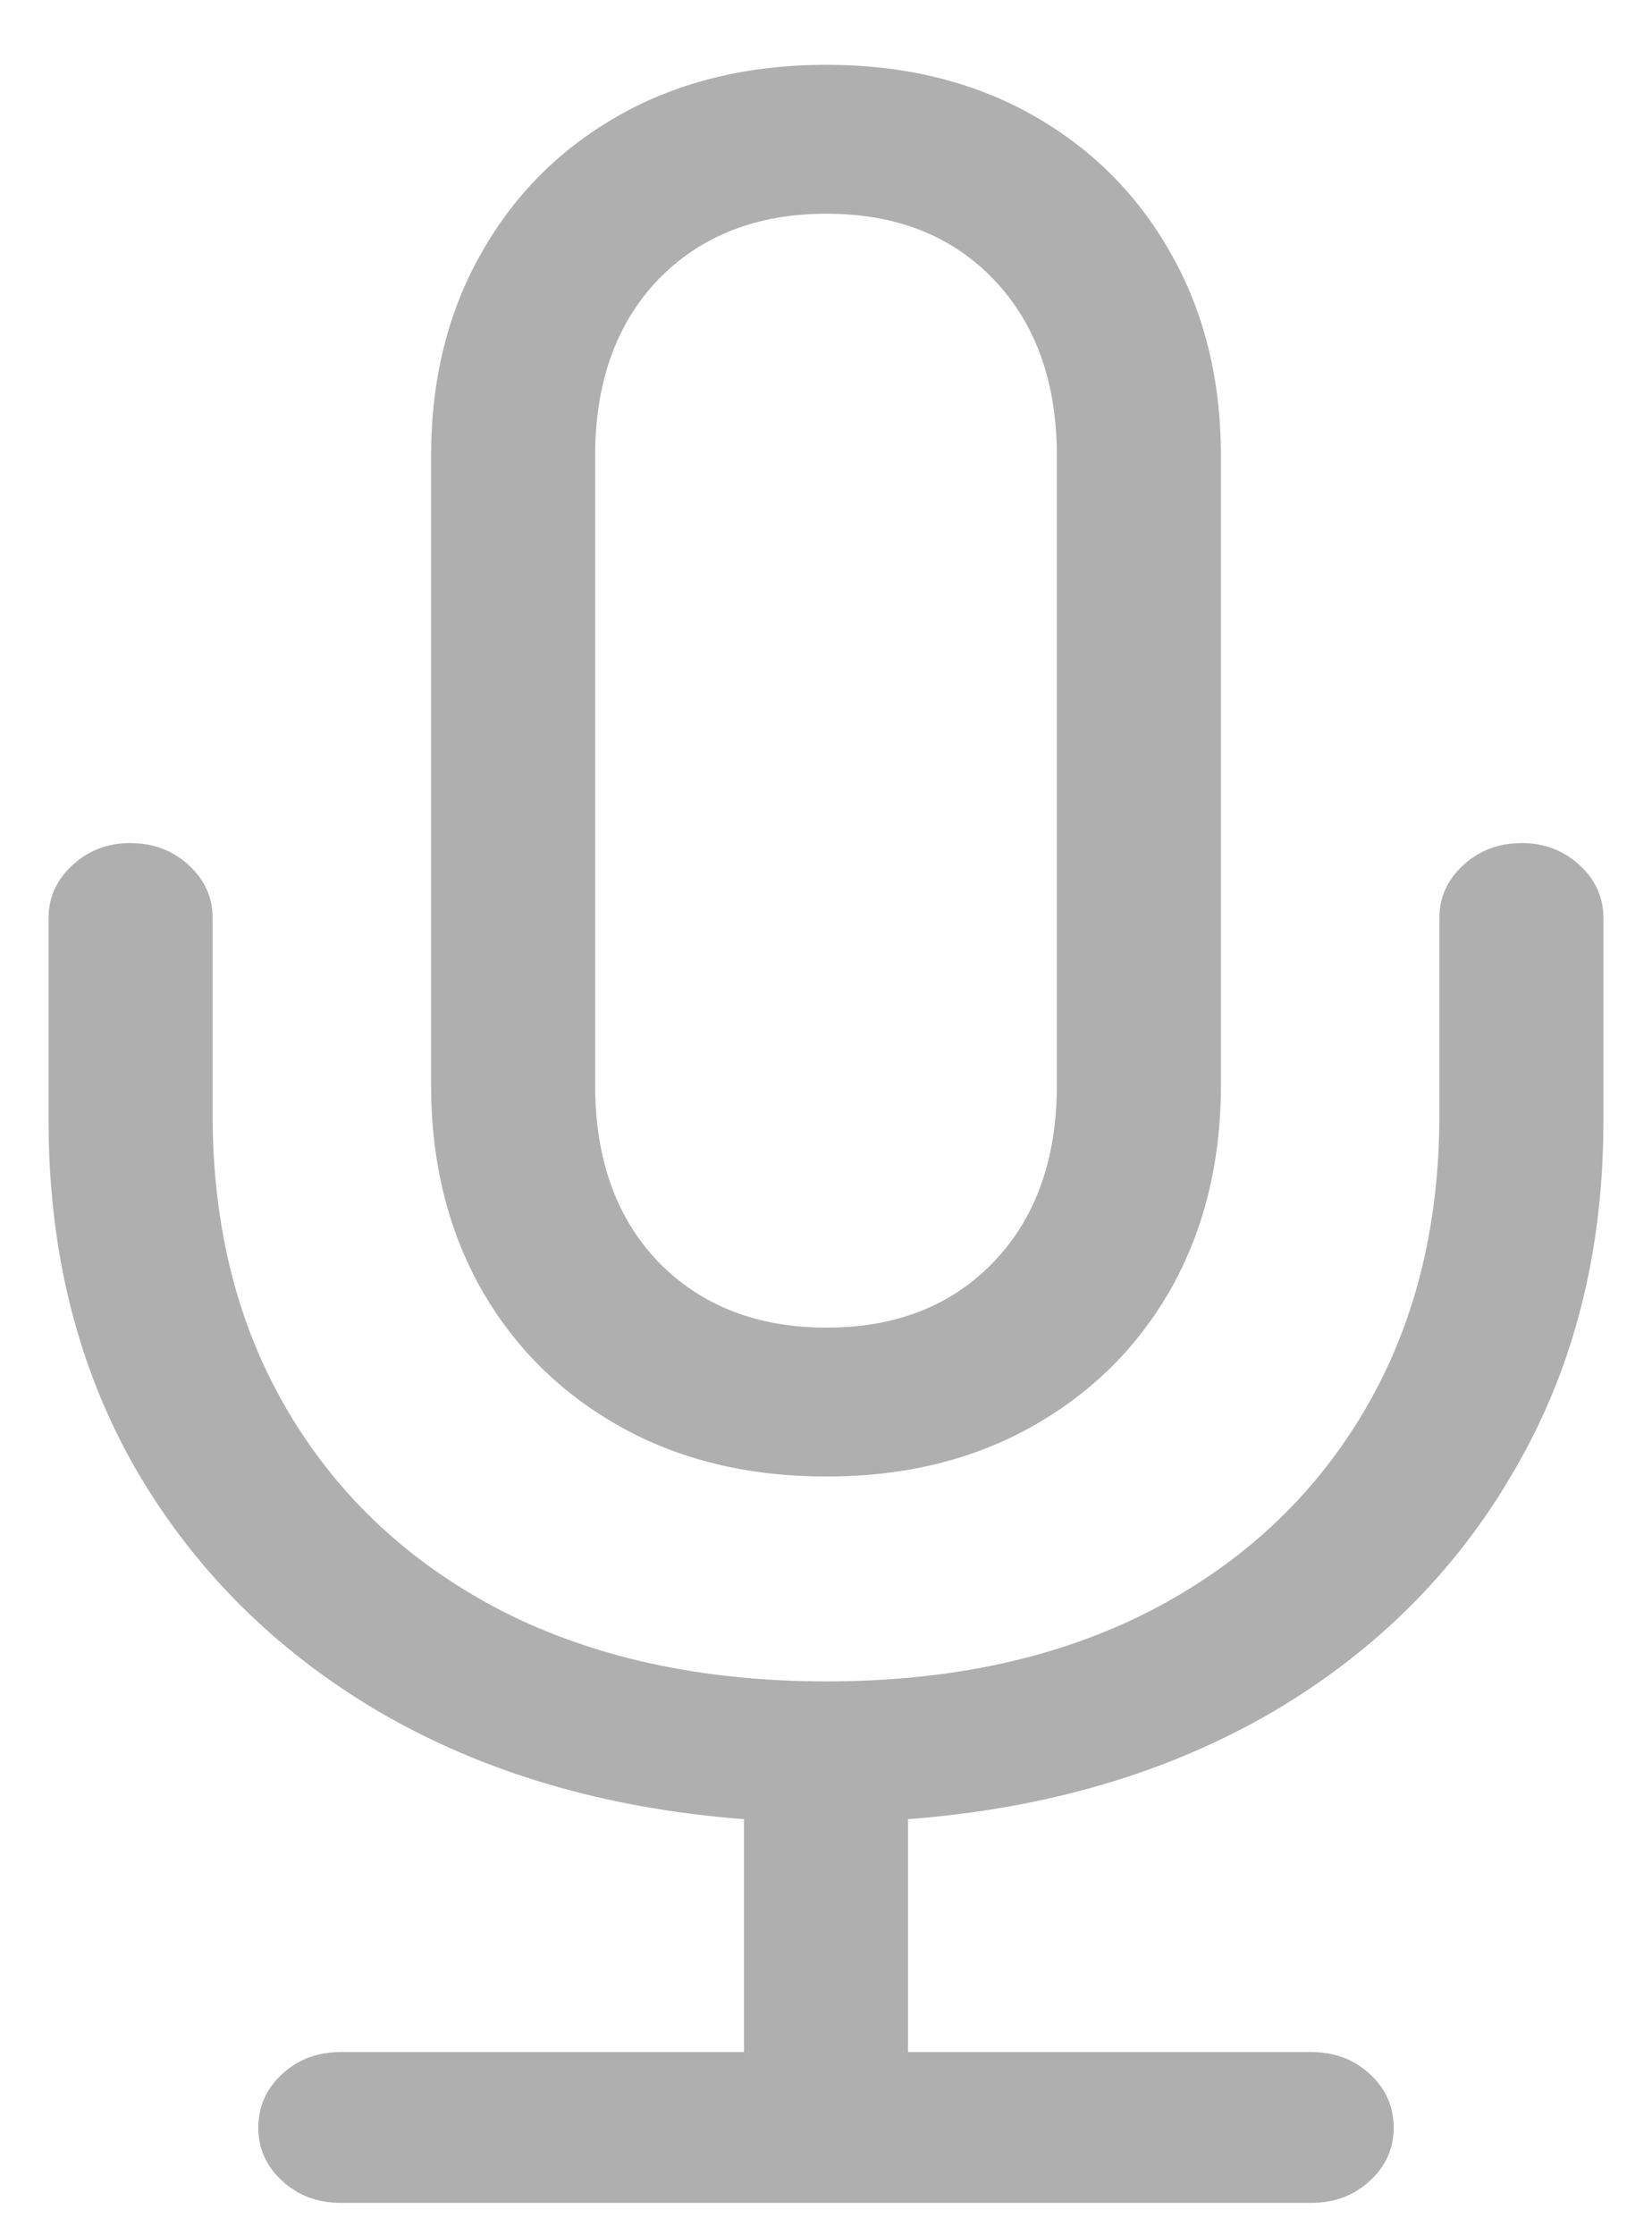 <svg width="17" height="23" viewBox="0 0 17 23" fill="none" xmlns="http://www.w3.org/2000/svg">
<path d="M0.5 11.533V9.446C0.5 9.234 0.582 9.052 0.746 8.902C0.91 8.751 1.107 8.675 1.339 8.675C1.577 8.675 1.778 8.751 1.942 8.902C2.106 9.052 2.188 9.234 2.188 9.446V11.472C2.188 12.637 2.449 13.658 2.971 14.535C3.493 15.412 4.227 16.094 5.174 16.581C6.12 17.061 7.231 17.301 8.506 17.301C9.78 17.301 10.887 17.061 11.826 16.581C12.773 16.094 13.507 15.412 14.029 14.535C14.551 13.658 14.812 12.637 14.812 11.472V9.446C14.812 9.234 14.894 9.052 15.058 8.902C15.222 8.751 15.423 8.675 15.661 8.675C15.893 8.675 16.09 8.751 16.254 8.902C16.418 9.052 16.5 9.234 16.5 9.446V11.533C16.5 12.877 16.198 14.069 15.594 15.111C14.998 16.153 14.163 16.989 13.09 17.619C12.016 18.243 10.768 18.61 9.344 18.719V21.115H13.492C13.731 21.115 13.932 21.19 14.096 21.341C14.26 21.492 14.342 21.677 14.342 21.896C14.342 22.108 14.26 22.29 14.096 22.441C13.932 22.592 13.731 22.667 13.492 22.667H3.508C3.269 22.667 3.068 22.592 2.904 22.441C2.74 22.29 2.658 22.108 2.658 21.896C2.658 21.677 2.74 21.492 2.904 21.341C3.068 21.19 3.269 21.115 3.508 21.115H7.656V18.719C6.232 18.61 4.984 18.243 3.91 17.619C2.837 16.989 1.998 16.153 1.394 15.111C0.798 14.069 0.5 12.877 0.5 11.533ZM4.436 11.163V4.697C4.436 3.909 4.607 3.213 4.95 2.61C5.293 2 5.77 1.524 6.381 1.181C6.992 0.838 7.701 0.667 8.506 0.667C9.303 0.667 10.008 0.838 10.619 1.181C11.23 1.524 11.707 2 12.05 2.61C12.393 3.213 12.564 3.909 12.564 4.697V11.163C12.564 11.951 12.393 12.65 12.05 13.261C11.707 13.864 11.23 14.336 10.619 14.679C10.008 15.022 9.303 15.193 8.506 15.193C7.701 15.193 6.992 15.022 6.381 14.679C5.77 14.336 5.293 13.864 4.95 13.261C4.607 12.65 4.436 11.951 4.436 11.163ZM6.124 11.163C6.124 11.924 6.34 12.53 6.773 12.983C7.212 13.435 7.79 13.661 8.506 13.661C9.221 13.661 9.795 13.435 10.227 12.983C10.66 12.53 10.876 11.924 10.876 11.163V4.697C10.876 3.936 10.66 3.33 10.227 2.877C9.795 2.425 9.221 2.199 8.506 2.199C7.79 2.199 7.212 2.425 6.773 2.877C6.34 3.33 6.124 3.936 6.124 4.697V11.163Z" fill="#AFAFAF"/>
</svg>
